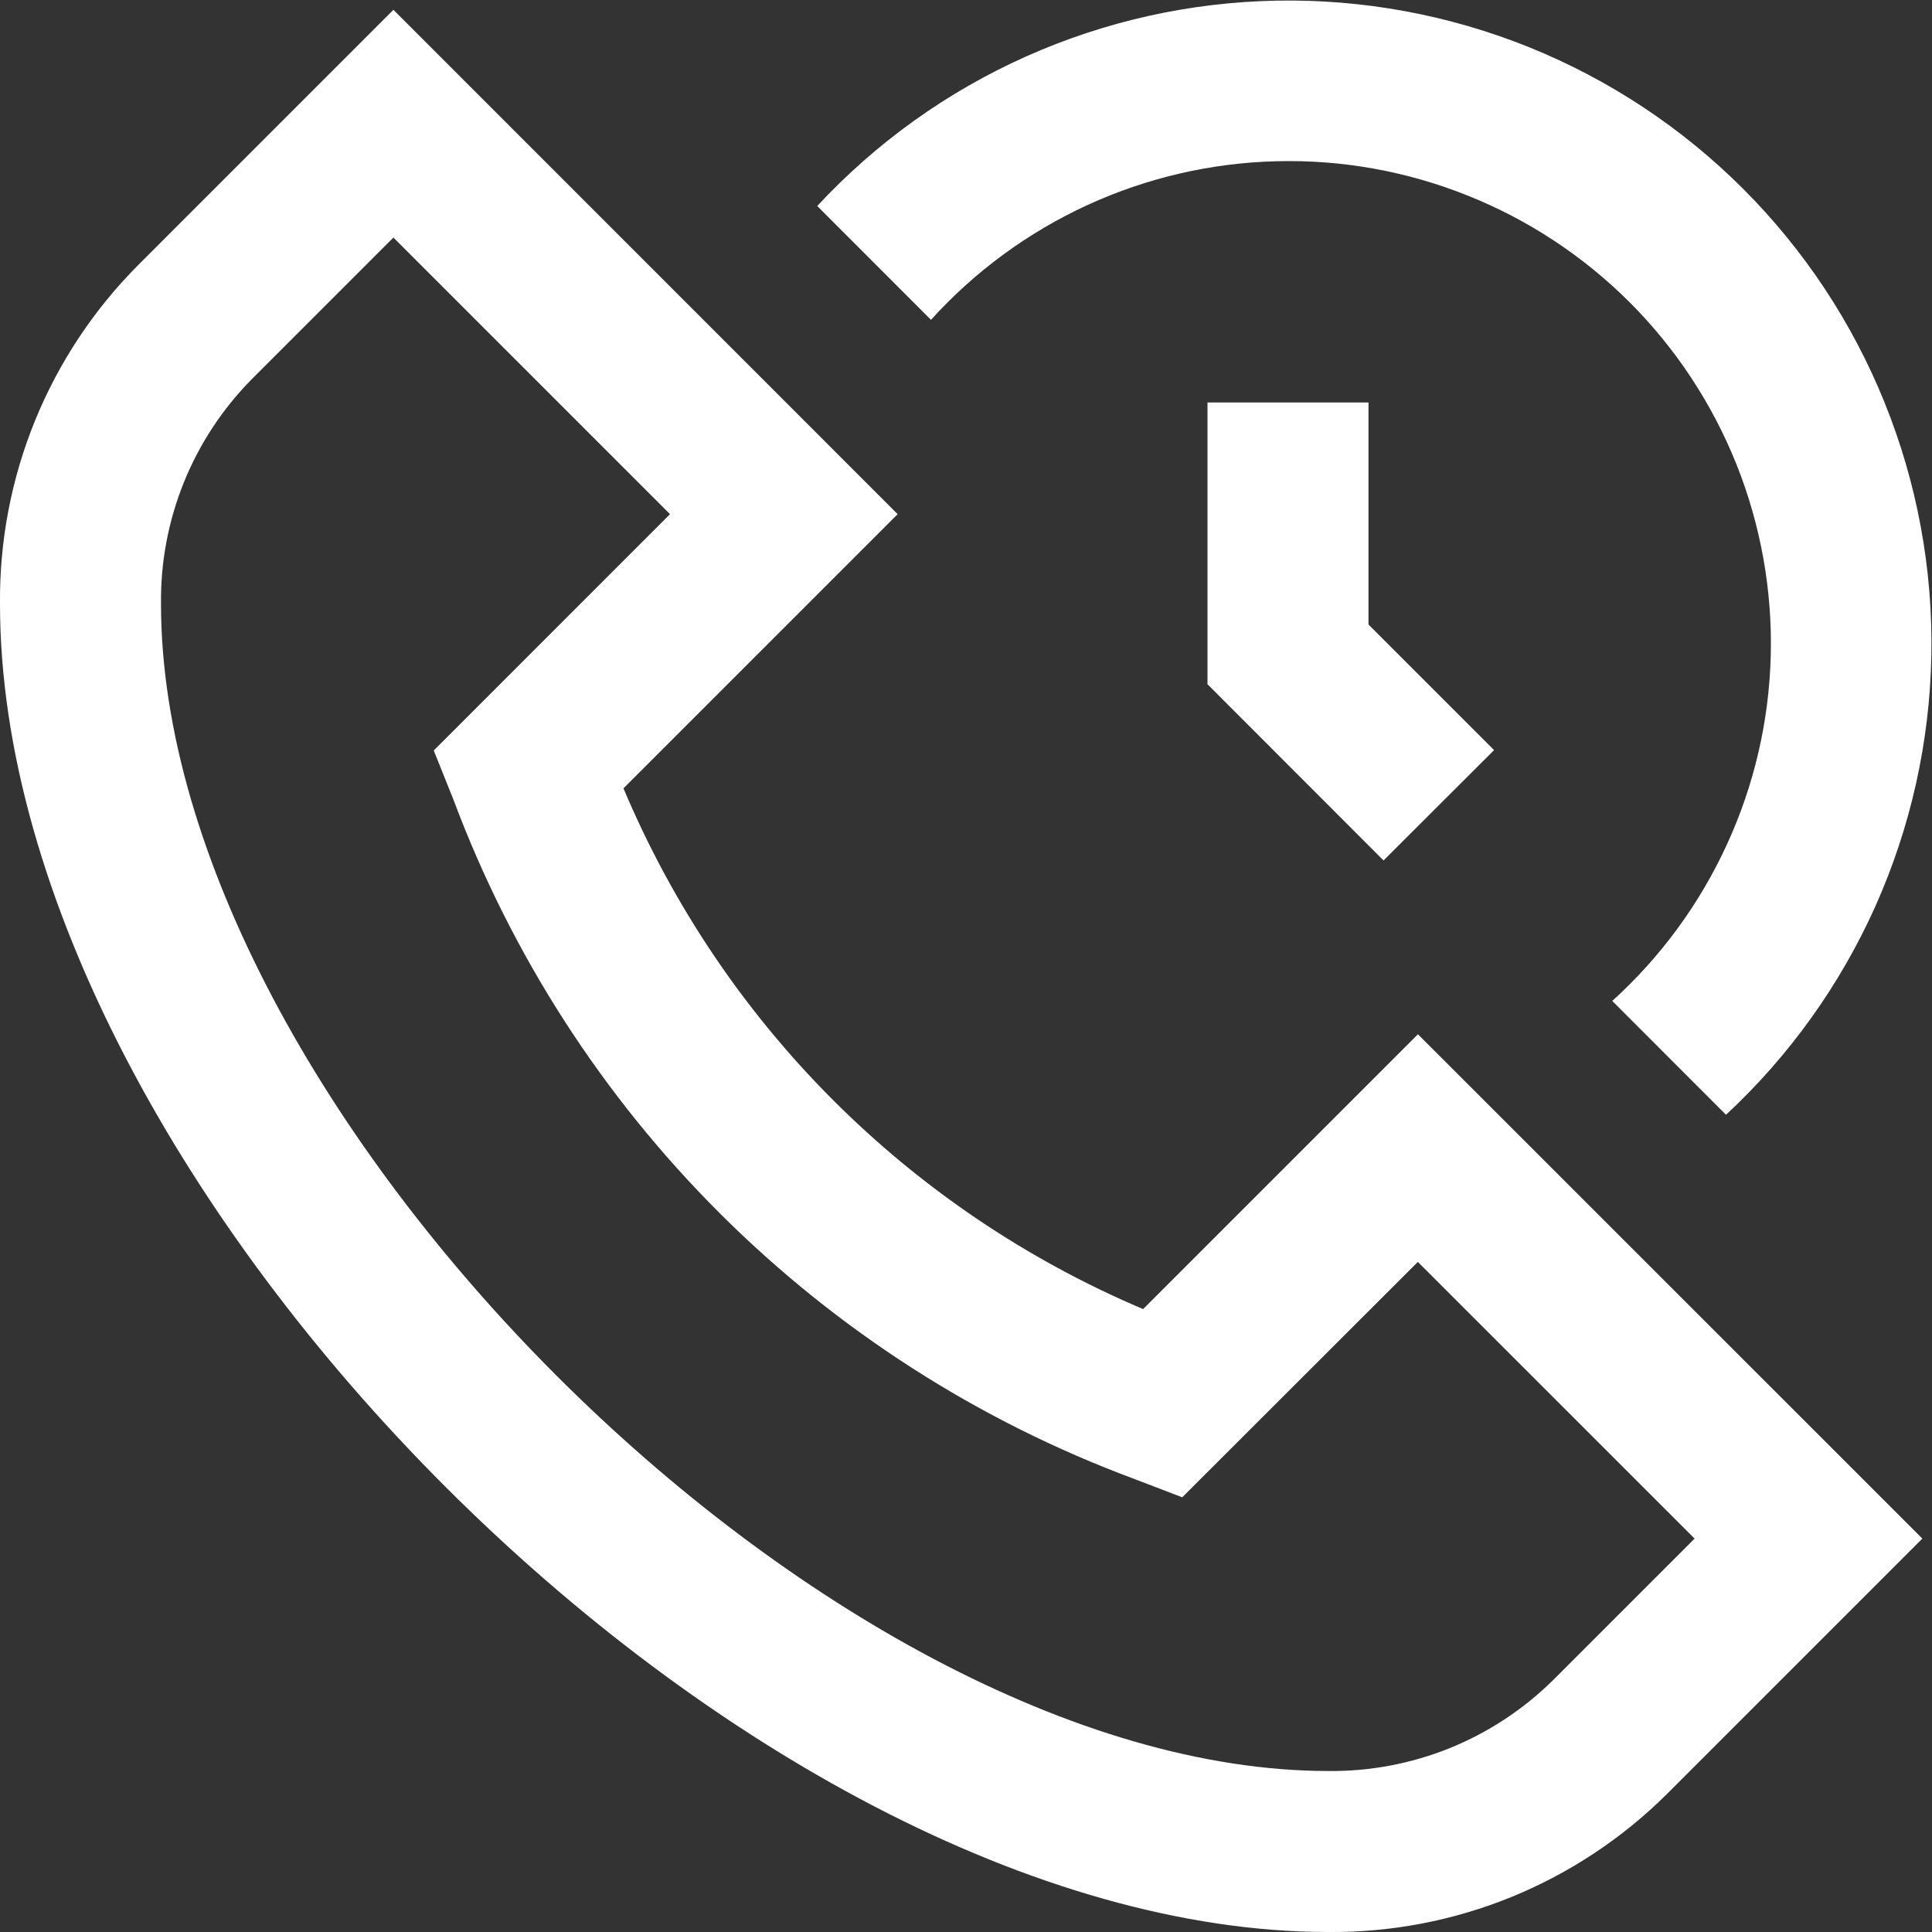 <svg width="24" height="24" viewBox="0 0 24 24" fill="none" xmlns="http://www.w3.org/2000/svg">
<rect x="0" y="0" width="24" height="24" fill="#333333" stroke="none"/>
<g clip-path="url(#clip0_408_81)">
<path d="M16.5 24C9.252 24 -1.17624e-05 14.748 -1.17624e-05 7.5C-0.007 6.72 0.141 5.946 0.436 5.223C0.731 4.501 1.166 3.845 1.717 3.292L4.887 0.122L11.151 6.387L7.745 9.793C8.972 12.707 11.288 15.028 14.2 16.262L17.614 12.848L23.88 19.113L20.708 22.285C20.155 22.835 19.498 23.27 18.776 23.565C18.054 23.859 17.28 24.007 16.5 24ZM4.887 2.951L3.13 4.708C2.766 5.075 2.479 5.511 2.285 5.99C2.091 6.47 1.994 6.983 2 7.5C2 13.734 10.266 22 16.5 22C17.017 22.006 17.53 21.909 18.009 21.716C18.488 21.522 18.924 21.235 19.292 20.872L21.051 19.113L17.613 15.676L14.686 18.6L14.08 18.368C12.15 17.65 10.397 16.525 8.94 15.07C7.483 13.616 6.355 11.864 5.634 9.936L5.388 9.323L8.323 6.387L4.887 2.951ZM17.187 10.689L18.56 9.318L17 7.758V5H15V8.5L17.187 10.689ZM11.565 3.973C12.11 3.371 12.771 2.886 13.509 2.547C14.247 2.208 15.046 2.023 15.858 2.003C16.669 1.982 17.477 2.127 18.231 2.429C18.985 2.73 19.669 3.181 20.244 3.755C20.818 4.329 21.269 5.014 21.571 5.768C21.872 6.522 22.017 7.329 21.997 8.141C21.977 8.952 21.792 9.752 21.453 10.489C21.115 11.227 20.63 11.889 20.028 12.434L21.441 13.848C22.228 13.117 22.859 12.235 23.298 11.255C23.736 10.274 23.972 9.216 23.992 8.142C24.012 7.068 23.815 6.002 23.413 5.006C23.012 4.01 22.413 3.105 21.654 2.346C20.895 1.587 19.99 0.988 18.994 0.586C17.998 0.185 16.931 -0.012 15.858 0.008C14.784 0.028 13.725 0.264 12.745 0.702C11.765 1.14 10.883 1.772 10.152 2.559L11.565 3.973Z" fill="white"/>
</g>
<defs>
<clipPath id="clip0_408_81">
<rect width="24" height="24" fill="white"/>
</clipPath>
</defs>
</svg>
